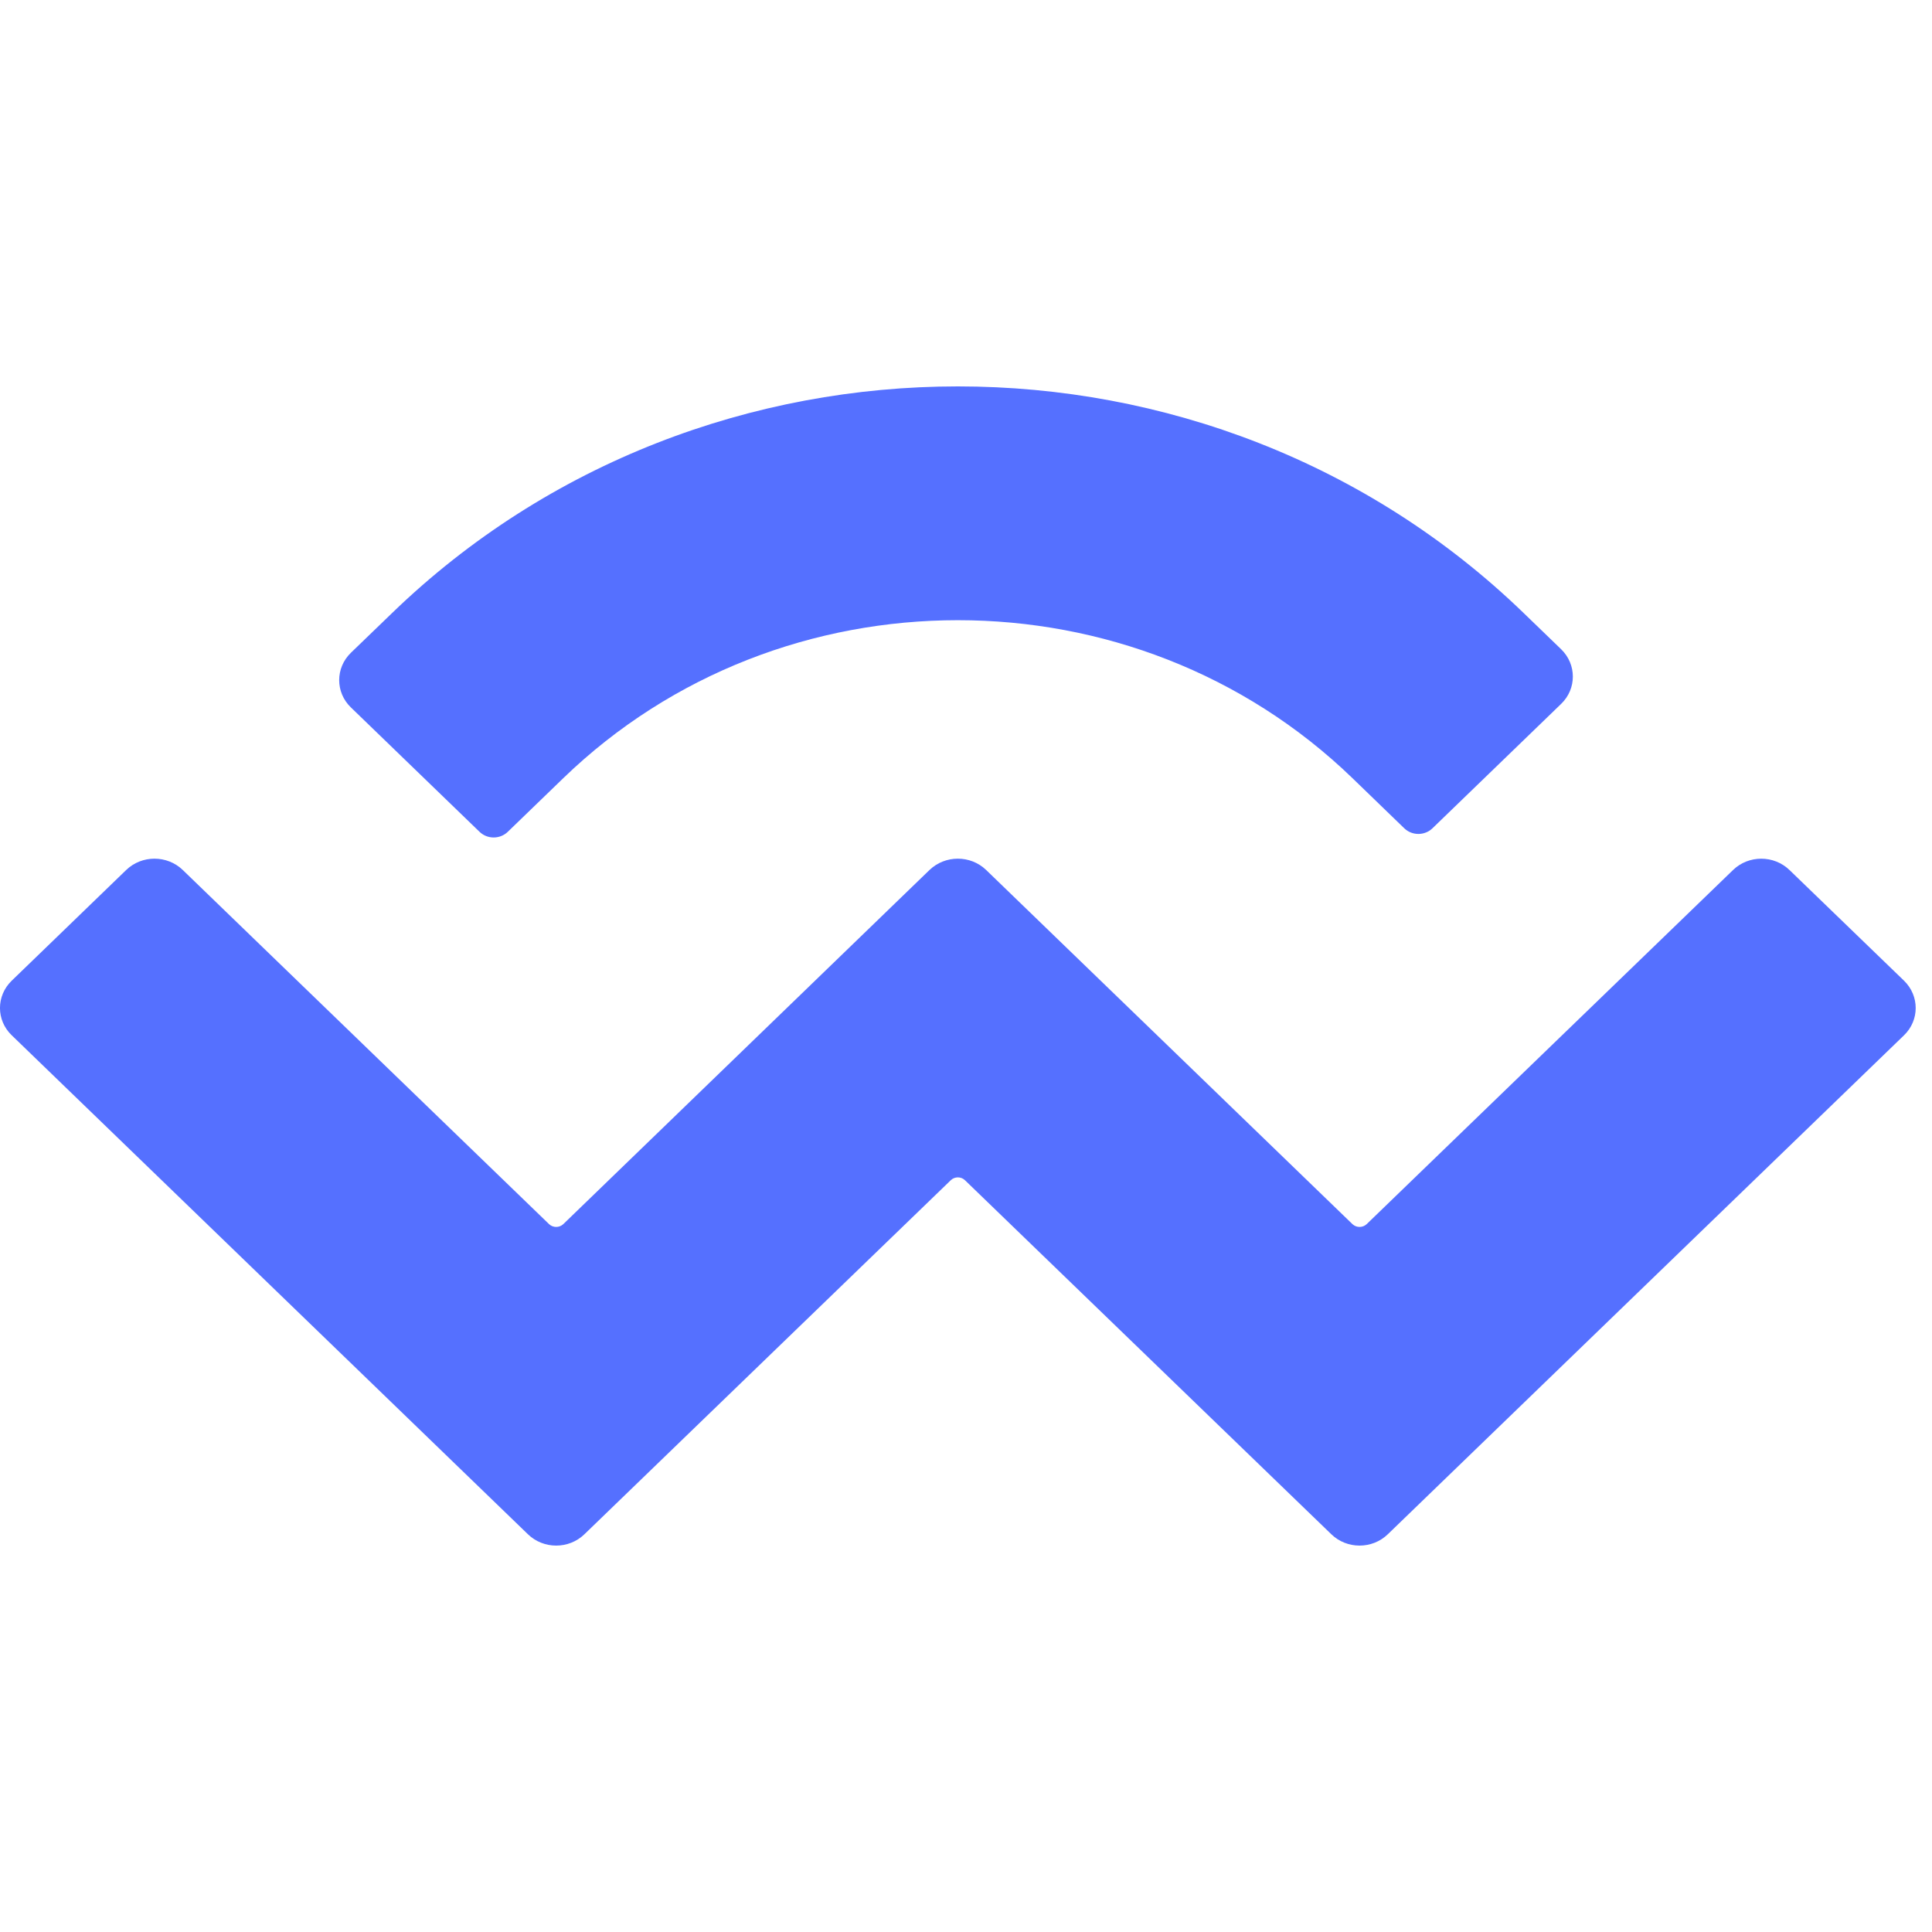 <svg width="24" height="24" viewBox="0 0 24 24" fill="none" xmlns="http://www.w3.org/2000/svg">
    <path d="M4.872 7.614C8.753 3.862 15.045 3.862 18.926 7.614L19.393 8.065C19.587 8.253 19.587 8.557 19.393 8.744L17.795 10.289C17.698 10.383 17.541 10.383 17.444 10.289L16.801 9.667C14.094 7.05 9.704 7.05 6.997 9.667L6.308 10.333C6.211 10.427 6.054 10.427 5.957 10.333L4.359 8.788C4.165 8.601 4.165 8.297 4.359 8.109L4.872 7.614ZM22.23 10.808L23.652 12.182C23.846 12.37 23.846 12.674 23.652 12.861L17.24 19.059C17.046 19.247 16.732 19.247 16.538 19.059L11.987 14.661C11.938 14.614 11.86 14.614 11.811 14.661L7.26 19.059C7.066 19.247 6.752 19.247 6.558 19.059L0.146 12.861C-0.049 12.674 -0.049 12.37 0.146 12.182L1.568 10.807C1.762 10.62 2.076 10.62 2.27 10.807L6.821 15.207C6.87 15.253 6.948 15.253 6.997 15.207L11.547 10.807C11.742 10.62 12.056 10.62 12.25 10.807L16.801 15.207C16.85 15.253 16.928 15.253 16.977 15.207L21.528 10.808C21.722 10.62 22.036 10.62 22.23 10.808Z" fill="#5570FF"/>
</svg>
